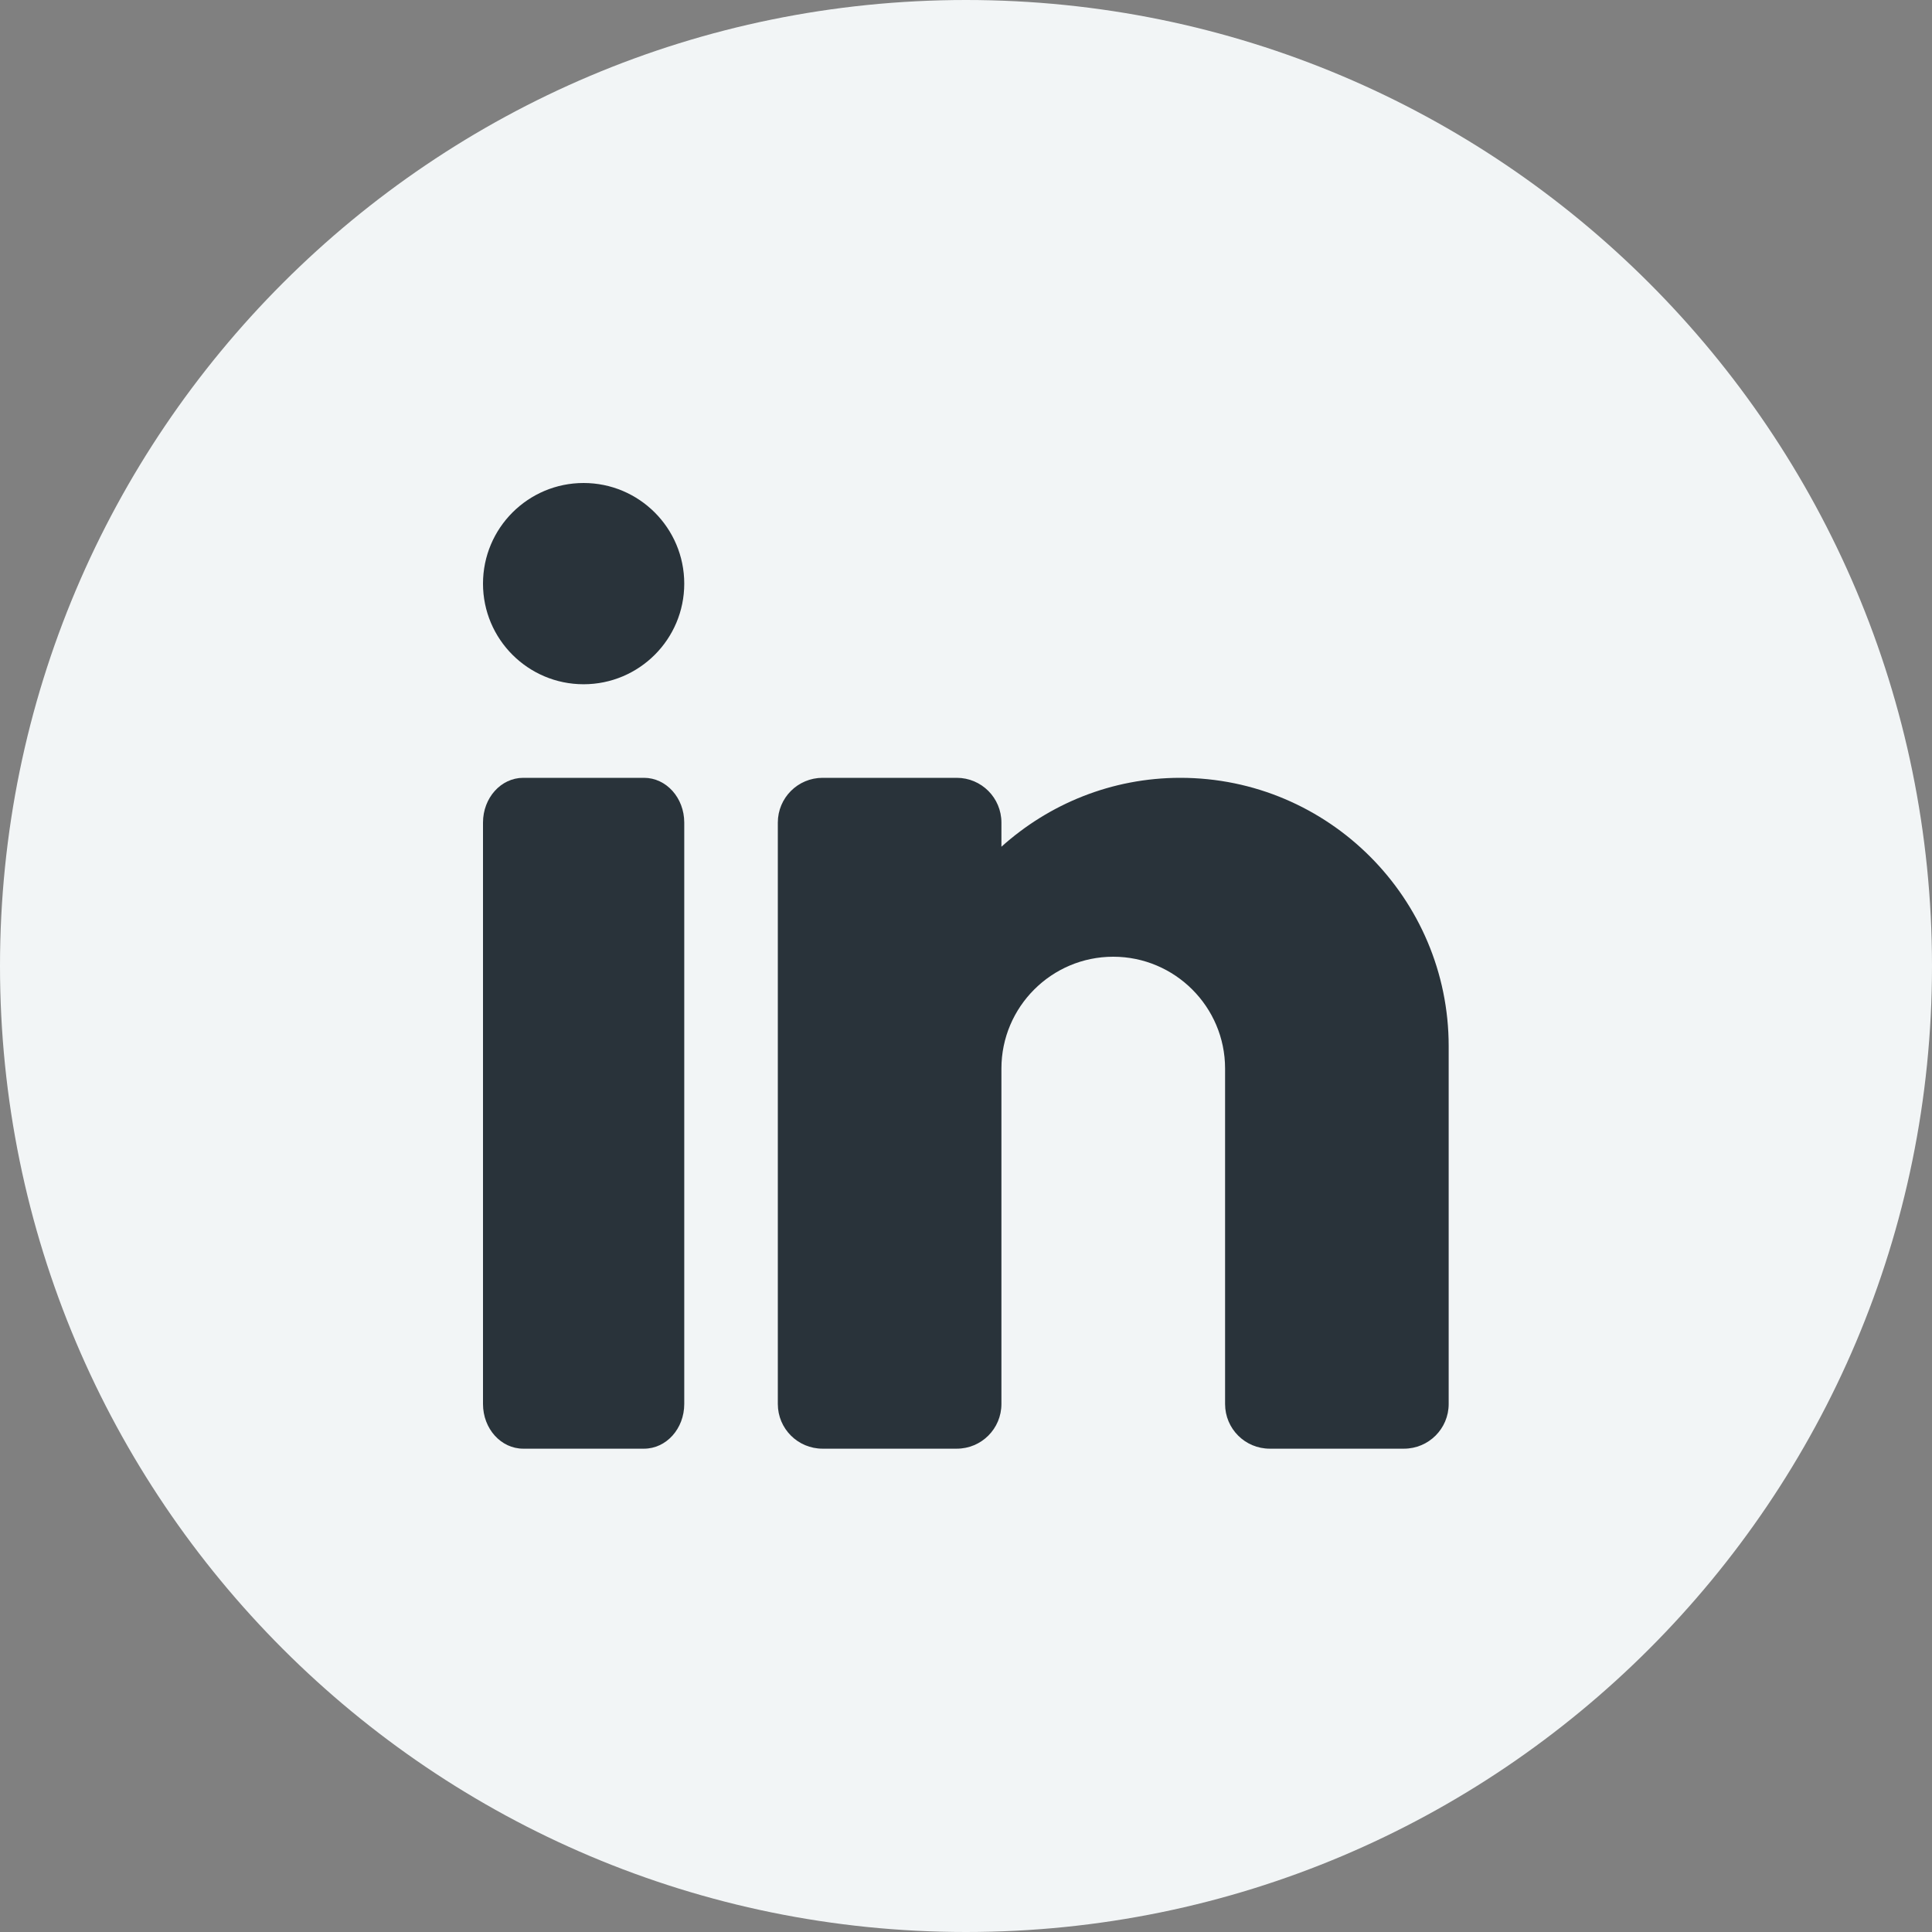 <svg width="30" height="30" viewBox="0 0 30 30" fill="none" xmlns="http://www.w3.org/2000/svg">
<rect x="0" y="0" width="30" height="30" fill="#808080" stroke="none"/>
<path d="M0 15C0 6.716 6.716 0 15 0C23.284 0 30 6.716 30 15C30 23.284 23.284 30 15 30C6.716 30 0 23.284 0 15Z" fill="#F2F5F6"/>
<path d="M9.062 10.625C9.925 10.625 10.625 9.926 10.625 9.063C10.625 8.2 9.925 7.5 9.062 7.5C8.2 7.5 7.5 8.2 7.5 9.063C7.5 9.926 8.2 10.625 9.062 10.625Z" fill="#29333A"/>
<path d="M10 22.495H8.125C7.779 22.495 7.5 22.185 7.5 21.801V12.773C7.5 12.389 7.779 12.078 8.125 12.078H10C10.346 12.078 10.625 12.389 10.625 12.773V21.801C10.625 22.185 10.346 22.495 10 22.495Z" fill="#29333A"/>
<path d="M18.328 12.078C17.26 12.078 16.288 12.485 15.55 13.148V12.773C15.55 12.389 15.24 12.078 14.856 12.078H12.773C12.389 12.078 12.078 12.389 12.078 12.773V21.801C12.078 22.185 12.389 22.495 12.773 22.495H14.856C15.24 22.495 15.55 22.185 15.55 21.801V16.592C15.55 15.635 16.329 14.856 17.286 14.856C18.244 14.856 19.023 15.635 19.023 16.592V21.801C19.023 22.185 19.333 22.495 19.717 22.495H21.8C22.184 22.495 22.495 22.185 22.495 21.801V16.245C22.495 13.947 20.626 12.078 18.328 12.078Z" fill="#29333A"/>
</svg>
